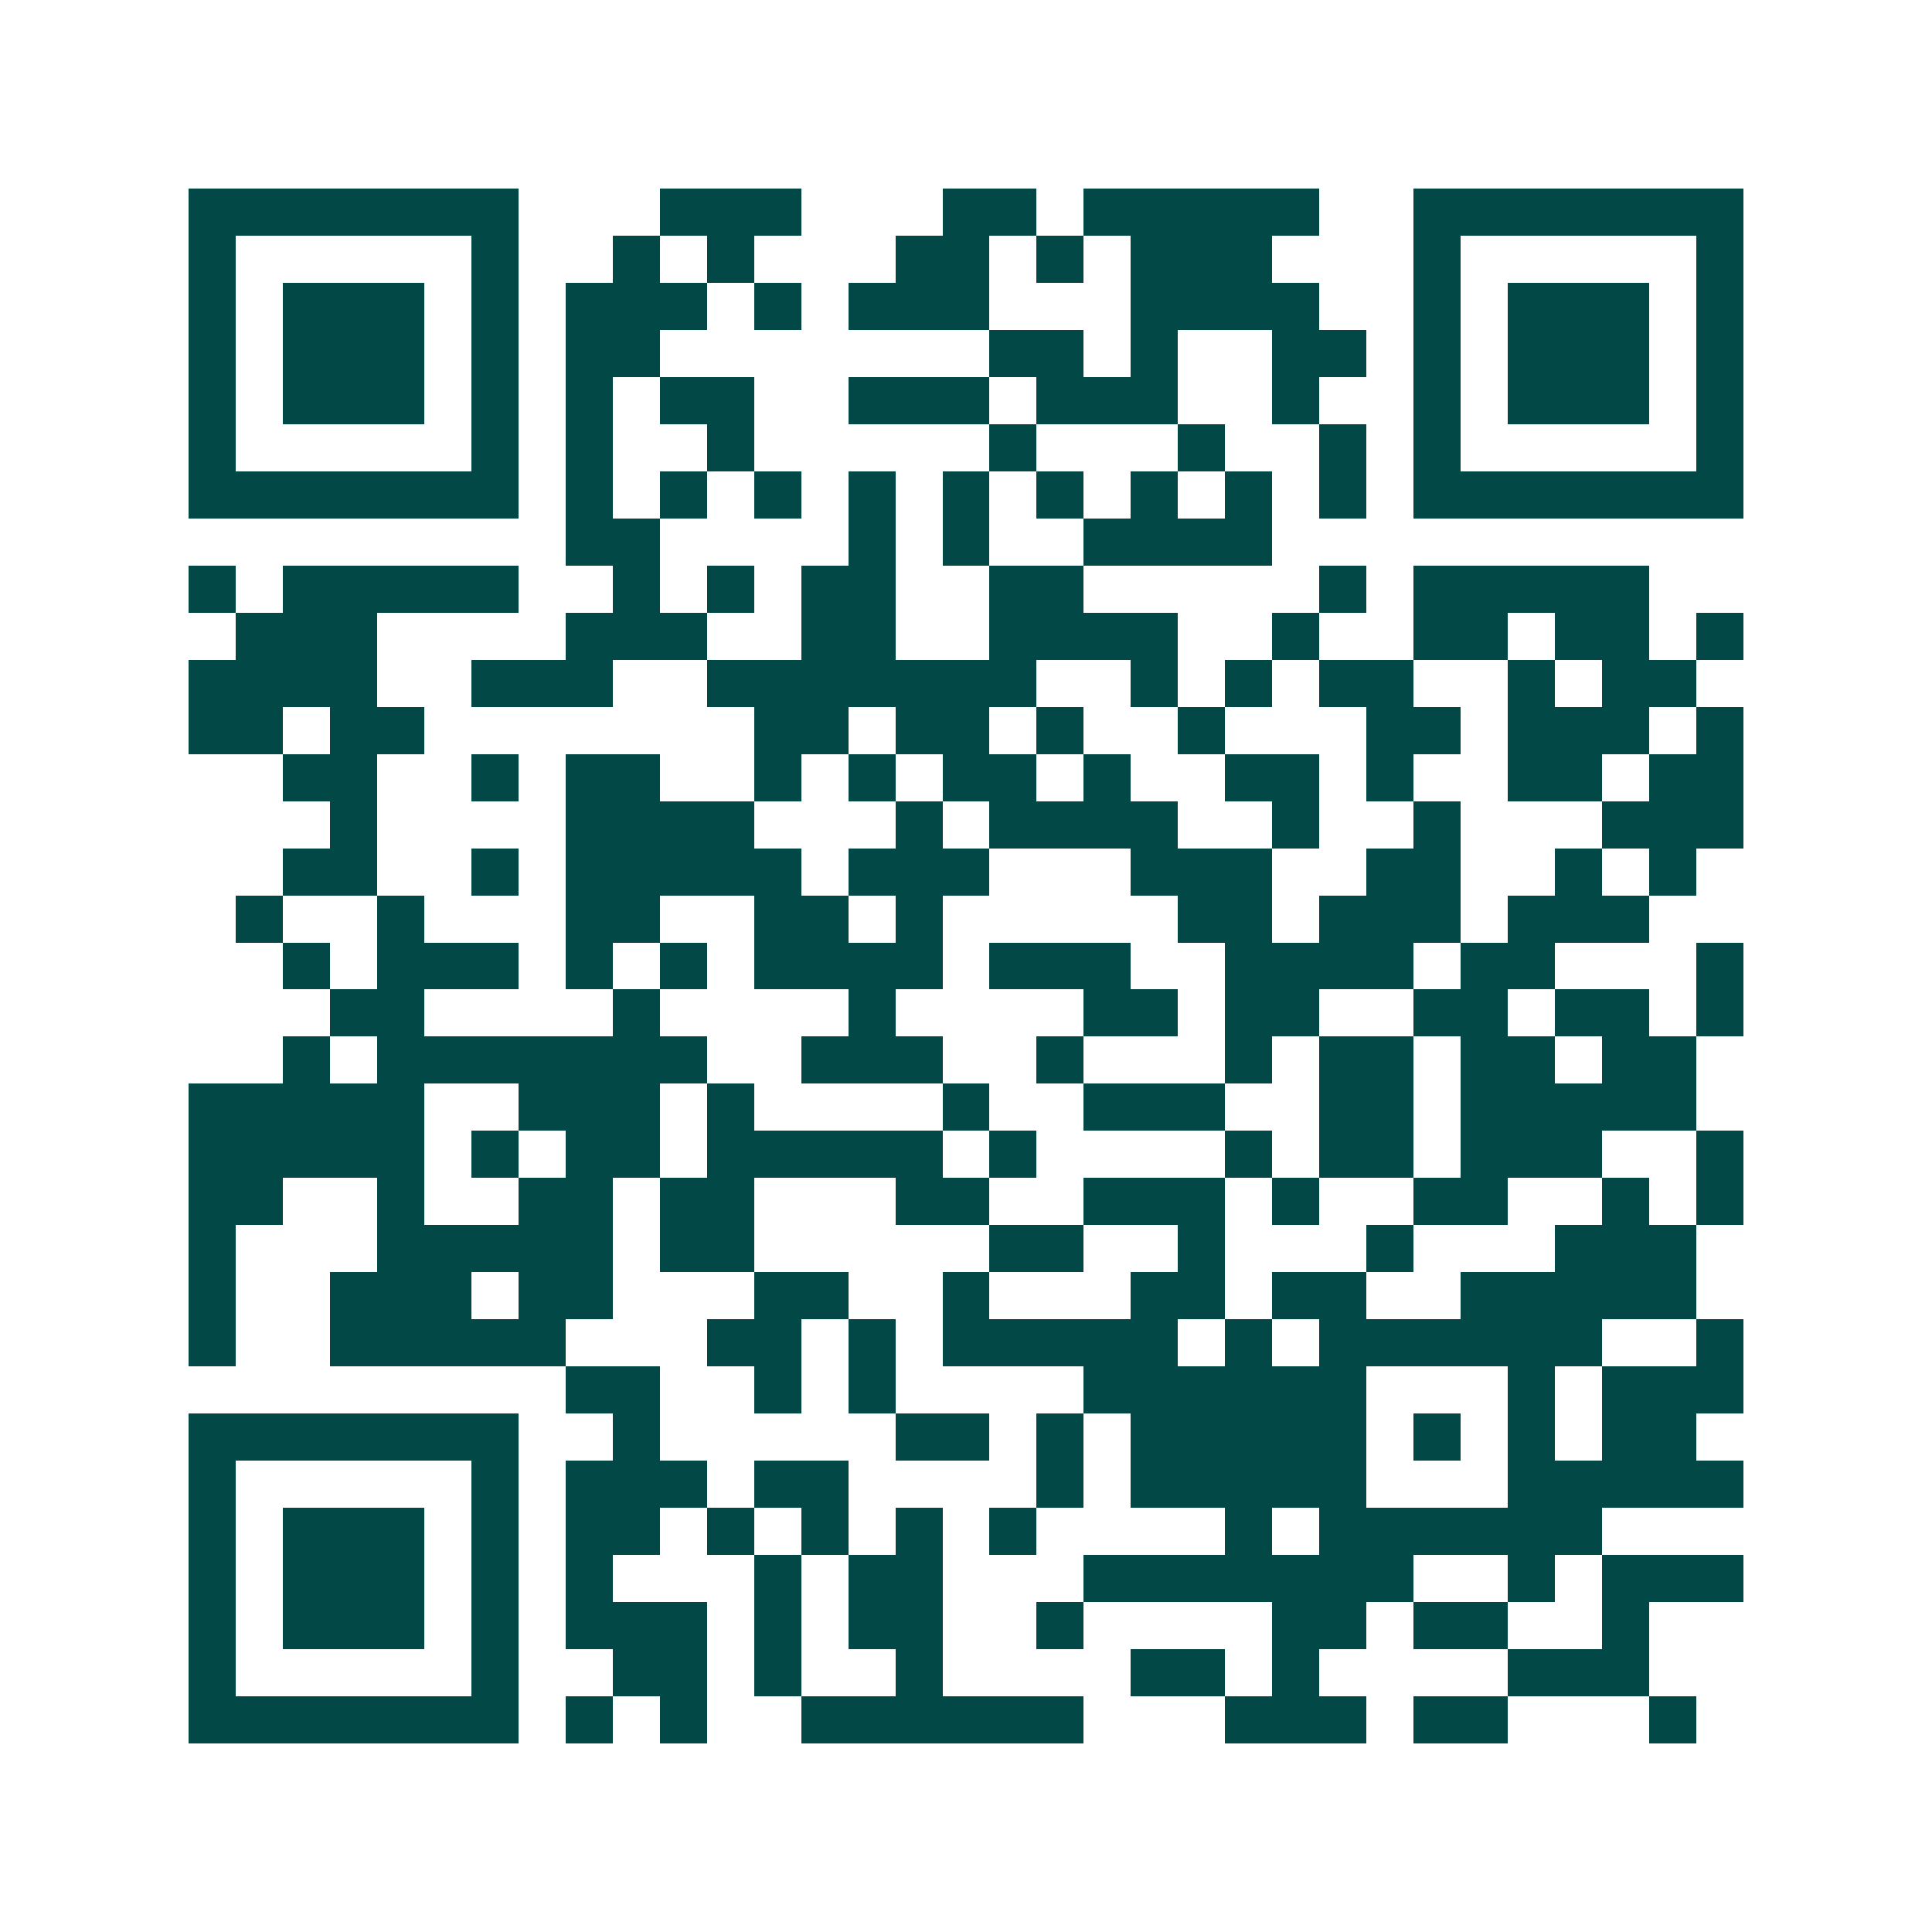 <svg xmlns="http://www.w3.org/2000/svg" width="200" height="200" viewBox="0 0 41 41" shape-rendering="crispEdges"><path fill="#ffffff" d="M0 0h41v41H0z"/><path stroke="#014847" d="M4 4.5h7m3 0h3m3 0h2m1 0h5m2 0h7M4 5.5h1m5 0h1m2 0h1m1 0h1m3 0h2m1 0h1m1 0h3m3 0h1m5 0h1M4 6.5h1m1 0h3m1 0h1m1 0h3m1 0h1m1 0h3m3 0h4m2 0h1m1 0h3m1 0h1M4 7.5h1m1 0h3m1 0h1m1 0h2m7 0h2m1 0h1m2 0h2m1 0h1m1 0h3m1 0h1M4 8.5h1m1 0h3m1 0h1m1 0h1m1 0h2m2 0h3m1 0h3m2 0h1m2 0h1m1 0h3m1 0h1M4 9.5h1m5 0h1m1 0h1m2 0h1m5 0h1m3 0h1m2 0h1m1 0h1m5 0h1M4 10.5h7m1 0h1m1 0h1m1 0h1m1 0h1m1 0h1m1 0h1m1 0h1m1 0h1m1 0h1m1 0h7M12 11.5h2m4 0h1m1 0h1m2 0h4M4 12.5h1m1 0h5m2 0h1m1 0h1m1 0h2m2 0h2m5 0h1m1 0h5M5 13.5h3m4 0h3m2 0h2m2 0h4m2 0h1m2 0h2m1 0h2m1 0h1M4 14.5h4m2 0h3m2 0h7m2 0h1m1 0h1m1 0h2m2 0h1m1 0h2M4 15.5h2m1 0h2m7 0h2m1 0h2m1 0h1m2 0h1m3 0h2m1 0h3m1 0h1M6 16.5h2m2 0h1m1 0h2m2 0h1m1 0h1m1 0h2m1 0h1m2 0h2m1 0h1m2 0h2m1 0h2M7 17.5h1m4 0h4m3 0h1m1 0h4m2 0h1m2 0h1m3 0h3M6 18.5h2m2 0h1m1 0h5m1 0h3m3 0h3m2 0h2m2 0h1m1 0h1M5 19.5h1m2 0h1m3 0h2m2 0h2m1 0h1m5 0h2m1 0h3m1 0h3M6 20.5h1m1 0h3m1 0h1m1 0h1m1 0h4m1 0h3m2 0h4m1 0h2m3 0h1M7 21.5h2m4 0h1m4 0h1m4 0h2m1 0h2m2 0h2m1 0h2m1 0h1M6 22.5h1m1 0h7m2 0h3m2 0h1m3 0h1m1 0h2m1 0h2m1 0h2M4 23.5h5m2 0h3m1 0h1m4 0h1m2 0h3m2 0h2m1 0h5M4 24.5h5m1 0h1m1 0h2m1 0h5m1 0h1m4 0h1m1 0h2m1 0h3m2 0h1M4 25.5h2m2 0h1m2 0h2m1 0h2m3 0h2m2 0h3m1 0h1m2 0h2m2 0h1m1 0h1M4 26.5h1m3 0h5m1 0h2m5 0h2m2 0h1m3 0h1m3 0h3M4 27.5h1m2 0h3m1 0h2m3 0h2m2 0h1m3 0h2m1 0h2m2 0h5M4 28.5h1m2 0h5m3 0h2m1 0h1m1 0h5m1 0h1m1 0h6m2 0h1M12 29.5h2m2 0h1m1 0h1m4 0h6m3 0h1m1 0h3M4 30.5h7m2 0h1m5 0h2m1 0h1m1 0h5m1 0h1m1 0h1m1 0h2M4 31.5h1m5 0h1m1 0h3m1 0h2m4 0h1m1 0h5m3 0h5M4 32.5h1m1 0h3m1 0h1m1 0h2m1 0h1m1 0h1m1 0h1m1 0h1m4 0h1m1 0h6M4 33.5h1m1 0h3m1 0h1m1 0h1m3 0h1m1 0h2m3 0h7m2 0h1m1 0h3M4 34.5h1m1 0h3m1 0h1m1 0h3m1 0h1m1 0h2m2 0h1m4 0h2m1 0h2m2 0h1M4 35.5h1m5 0h1m2 0h2m1 0h1m2 0h1m4 0h2m1 0h1m4 0h3M4 36.5h7m1 0h1m1 0h1m2 0h6m3 0h3m1 0h2m3 0h1"/></svg>
